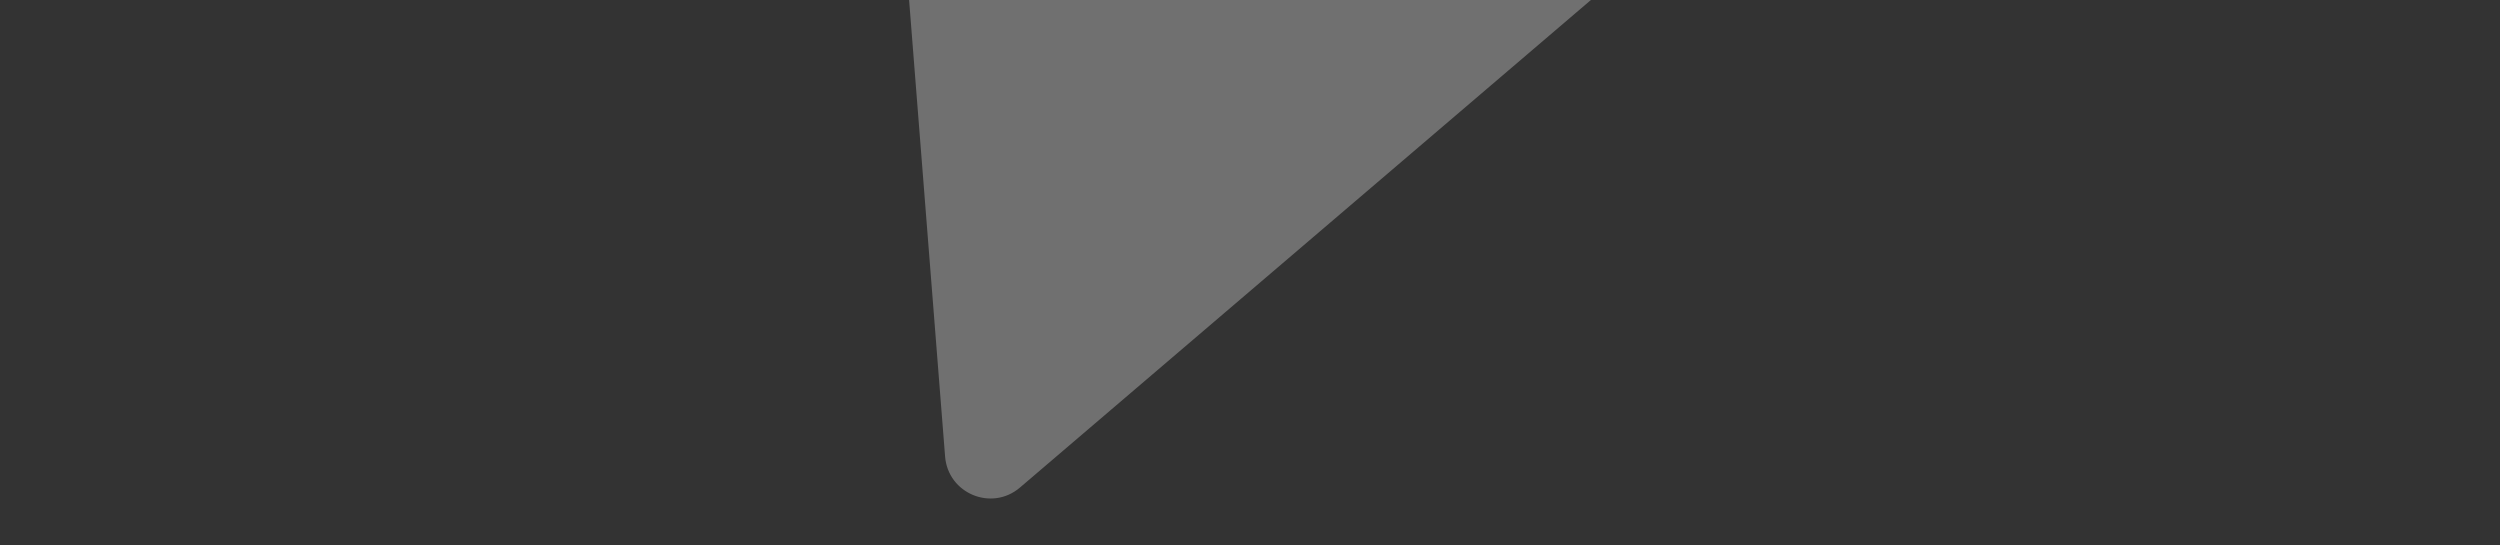 <?xml version="1.0" encoding="utf-8"?>
<svg xmlns="http://www.w3.org/2000/svg" fill="none" height="100%" overflow="visible" preserveAspectRatio="none" style="display: block;" viewBox="0 0 55 12" width="100%">
<rect x="0" y="0" width="55" height="12" fill="#333333" stroke="none"/>
<g id="Frame 1410128176">
<path d="M20.792 10.044L20 0L35 0L22.439 10.726C21.817 11.257 20.857 10.859 20.792 10.044Z" fill="white" fill-opacity="0.3" id="Vector 1452"/>
</g>
</svg>